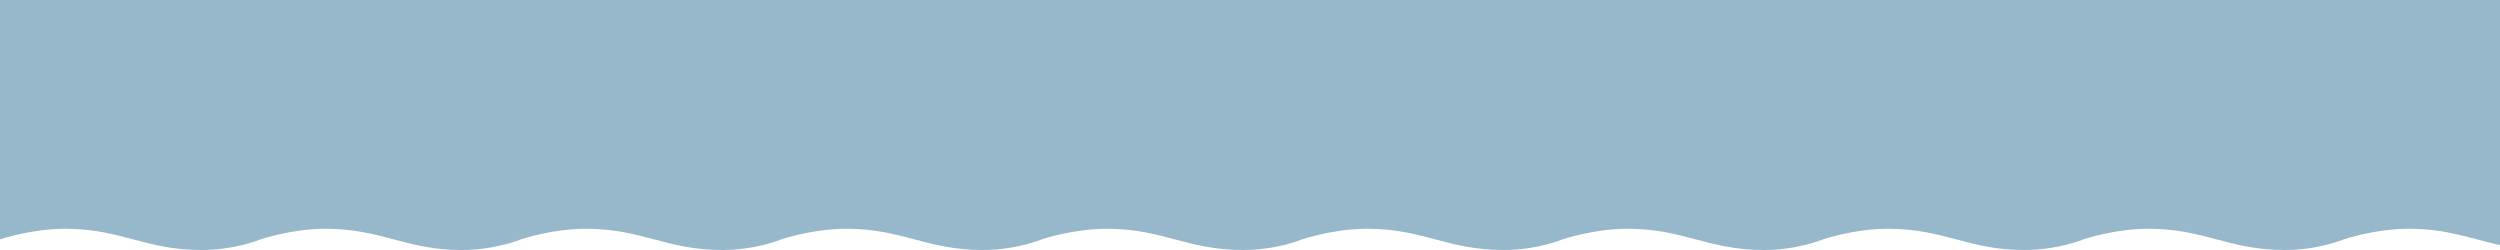 <svg xmlns="http://www.w3.org/2000/svg" xmlns:xlink="http://www.w3.org/1999/xlink" id="_&#x30EC;&#x30A4;&#x30E4;&#x30FC;_2" width="800" height="80" viewBox="0 0 800 80"><defs><clipPath id="clippath"><rect width="800" height="80" style="fill:none;"></rect></clipPath><clipPath id="clippath-1"><rect width="800" height="80" style="fill:none;"></rect></clipPath></defs><g id="back"><g id="_&#x30A2;&#x30FC;&#x30C8;&#x30EF;&#x30FC;&#x30AF;_57"><g style="clip-path:url(#clippath); fill:none;"><g style="clip-path:url(#clippath-1); fill:none;"><path d="m750-2361.91s-8.05,3.4-18.88,3.4c-17.92,0-25.7-6.8-43.62-6.8-10.83,0-20.83,3.4-20.83,3.4,0,0-8.06,3.4-18.89,3.4-17.92,0-25.69-6.8-43.61-6.8-10.83,0-20.83,3.4-20.83,3.4,0,0-8.05,3.4-18.89,3.4-17.92,0-25.7-6.8-43.61-6.8-10.83,0-20.83,3.4-20.83,3.4,0,0-8.06,3.4-18.89,3.4-17.92,0-25.69-6.8-43.61-6.8-10.84,0-20.84,3.4-20.84,3.4,0,0-8.05,3.4-18.89,3.4-17.92,0-25.69-6.8-43.6-6.8-10.84,0-20.84,3.4-20.84,3.4,0,0-8.06,3.4-18.89,3.4-17.91,0-25.69-6.8-43.61-6.8-10.84,0-20.84,3.4-20.84,3.4,0,0-8.05,3.4-18.89,3.4-17.92,0-25.69-6.8-43.61-6.8-10.84,0-20.84,3.4-20.84,3.4,0,0-8.06,3.4-18.89,3.4-17.92,0-25.69-6.8-43.61-6.8-10.83,0-20.83,3.4-20.83,3.4,0,0-8.06,3.4-18.89,3.4-17.92,0-25.69-6.8-43.61-6.8-10.83,0-20.83,3.4-20.83,3.4V76.6s10-3.4,20.83-3.4c17.92,0,25.69,6.8,43.61,6.8,10.83,0,18.89-3.4,18.89-3.4,0,0,10-3.4,20.83-3.4,17.92,0,25.69,6.8,43.61,6.8,10.83,0,18.89-3.4,18.89-3.4,0,0,10-3.4,20.84-3.4,17.92,0,25.69,6.8,43.61,6.8,10.84,0,18.89-3.4,18.89-3.4,0,0,10-3.4,20.84-3.4,17.92,0,25.69,6.8,43.61,6.8,10.84,0,18.89-3.4,18.89-3.4,0,0,10-3.4,20.84-3.4,17.92,0,25.69,6.8,43.6,6.8,10.84,0,18.89-3.4,18.89-3.4,0,0,10-3.4,20.84-3.4,17.92,0,25.69,6.8,43.61,6.8,10.83,0,18.89-3.4,18.89-3.4,0,0,10-3.4,20.83-3.4,17.92,0,25.69,6.8,43.61,6.8,10.83,0,18.89-3.4,18.89-3.4,0,0,10-3.4,20.83-3.4,17.92,0,25.69,6.8,43.61,6.8,10.83,0,18.89-3.4,18.89-3.4,0,0,10-3.4,20.83-3.4,17.92,0,25.69,6.8,43.62,6.8,10.83,0,18.88-3.4,18.88-3.4,0,0,10.01-3.4,20.83-3.4,12.32,0,19.85,3.21,29.17,5.22v-2438.51c-9.32-2.01-16.85-5.22-29.17-5.22-10.83,0-20.83,3.4-20.83,3.4" style="fill:#97b7ca;"></path></g></g></g></g></svg>